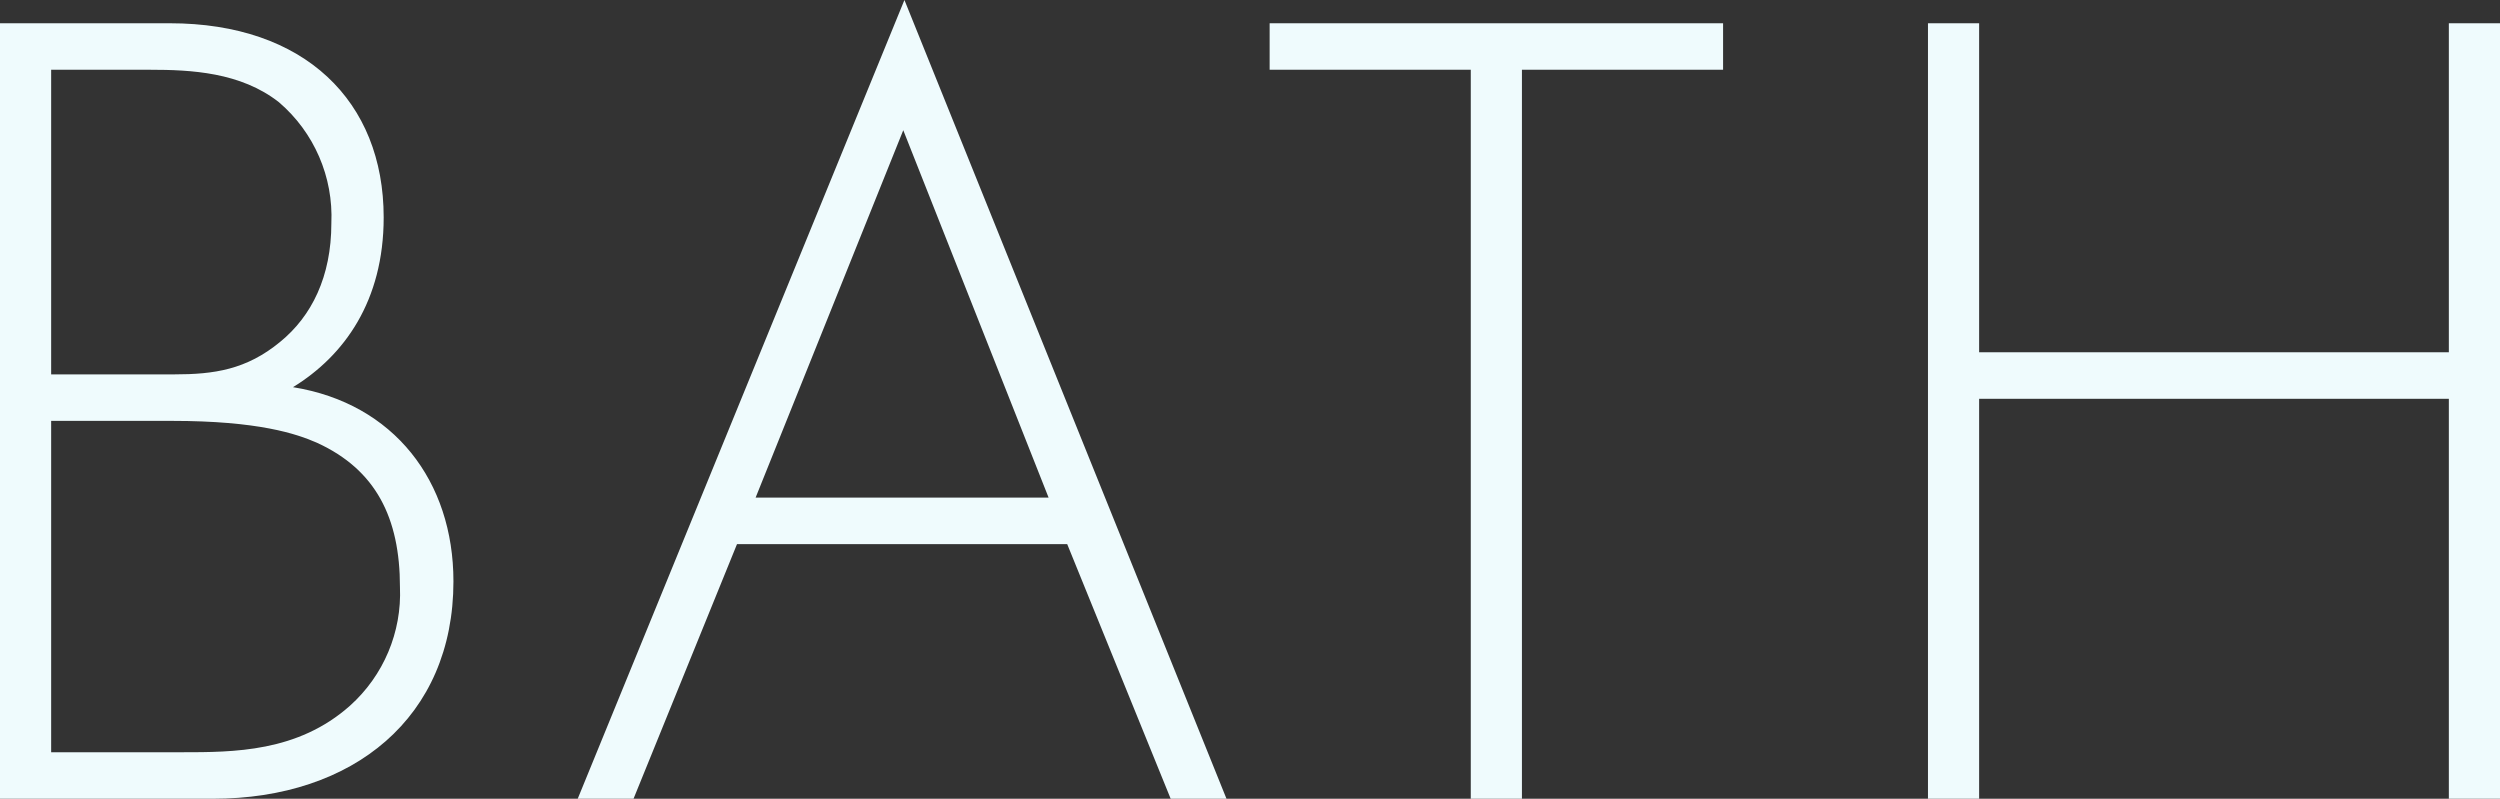 <svg viewBox="0 0 193.52 61.83" xmlns="http://www.w3.org/2000/svg"><rect x="0" y="0" width="193.52" height="61.83" fill="#333333" stroke="none"/><path d="m0 61.83h16.47c10.89 0 18.63-6.3 18.63-16.83 0-7.74-4.59-13.77-12.42-15.03 3.96-2.43 7.02-6.66 7.02-13.14 0-9-6.12-15.03-16.56-15.03h-13.14zm3.96-56.43h7.65c3.15 0 7.02.18 9.99 2.52 2.72 2.33 4.21 5.78 4.05 9.36 0 4.14-1.53 7.2-3.96 9.18-2.61 2.16-5.13 2.52-8.19 2.52h-9.54zm0 27.18h9.36c6.66 0 9.63.99 11.25 1.71 4.5 2.07 6.39 5.76 6.39 11.16.15 3.48-1.27 6.85-3.87 9.18-4.05 3.6-9 3.6-13.05 3.6h-10.08zm86.66 29.25h4.32l-24.93-61.83-25.29 61.83h4.32l8.01-19.71h25.56zm-32.13-23.31 11.43-28.44 11.25 28.44zm74.89-33.12v-3.6h-35.1v3.6h15.57v56.43h3.96v-56.43zm19.82-3.6h-3.96v60.03h3.96v-30.96h36.36v30.96h3.96v-60.03h-3.96v25.47h-36.36z" fill="#effbfd"/></svg>